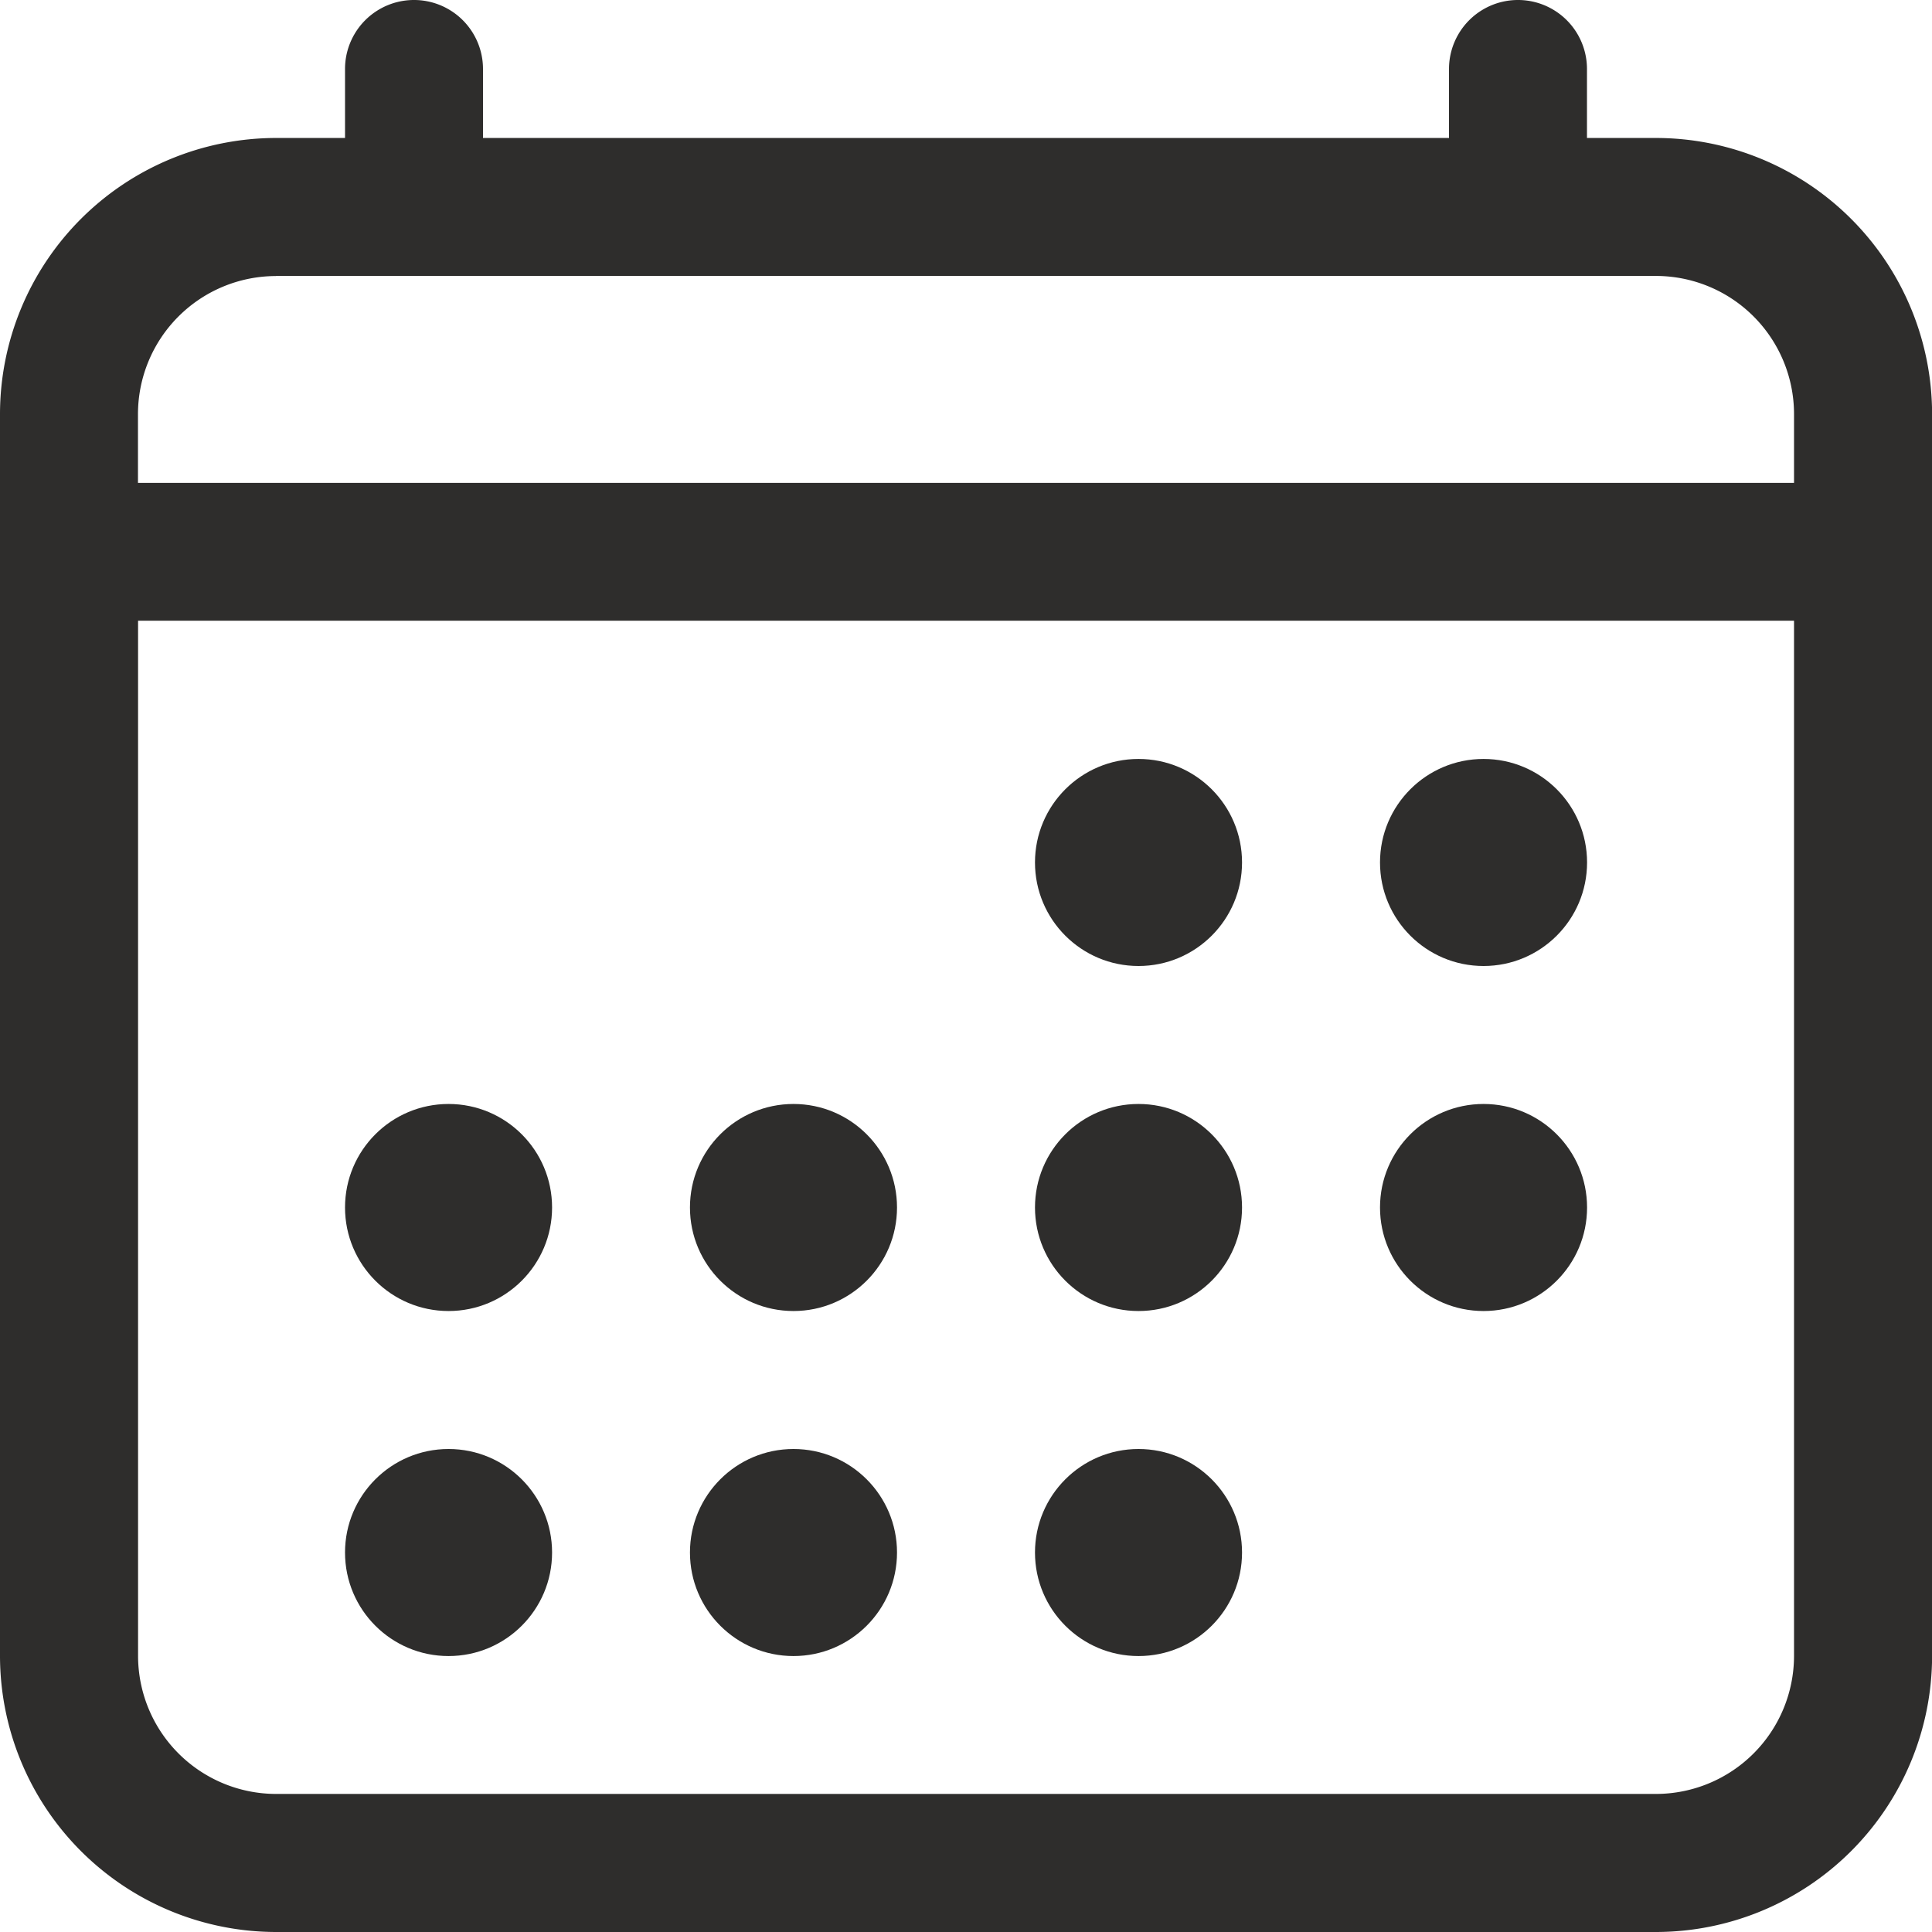 <svg xmlns="http://www.w3.org/2000/svg" width="21.088" height="21.088" viewBox="0 0 21.088 21.088">
  <g id="Raggruppa_413" data-name="Raggruppa 413" transform="translate(-221 -221)">
    <path id="Tracciato_191" data-name="Tracciato 191" d="M239.075,222.506h-.753v-.753a.753.753,0,0,0-1.506,0v.753H226.272v-.753a.753.753,0,0,0-1.506,0v.753h-.753A3.016,3.016,0,0,0,221,225.519v13.556a3.016,3.016,0,0,0,3.013,3.013h15.063a3.016,3.016,0,0,0,3.013-3.013V225.519A3.016,3.016,0,0,0,239.075,222.506Zm-15.062,1.506h15.063a1.508,1.508,0,0,1,1.506,1.506v.753H222.506v-.753A1.508,1.508,0,0,1,224.013,224.013Zm15.063,16.569H224.013a1.508,1.508,0,0,1-1.506-1.506v-11.3h18.075v11.3A1.508,1.508,0,0,1,239.075,240.581Z" fill="#2e2d2c"/>
    <circle id="Ellisse_6" data-name="Ellisse 6" cx="1.13" cy="1.13" r="1.13" transform="translate(232.297 229.284)" fill="#2e2d2c"/>
    <circle id="Ellisse_7" data-name="Ellisse 7" cx="1.13" cy="1.13" r="1.13" transform="translate(236.063 229.284)" fill="#2e2d2c"/>
    <circle id="Ellisse_8" data-name="Ellisse 8" cx="1.13" cy="1.13" r="1.13" transform="translate(232.297 233.05)" fill="#2e2d2c"/>
    <circle id="Ellisse_9" data-name="Ellisse 9" cx="1.13" cy="1.13" r="1.13" transform="translate(236.063 233.05)" fill="#2e2d2c"/>
    <circle id="Ellisse_10" data-name="Ellisse 10" cx="1.13" cy="1.13" r="1.13" transform="translate(224.766 233.05)" fill="#2e2d2c"/>
    <circle id="Ellisse_11" data-name="Ellisse 11" cx="1.13" cy="1.13" r="1.13" transform="translate(228.531 233.05)" fill="#2e2d2c"/>
    <circle id="Ellisse_12" data-name="Ellisse 12" cx="1.13" cy="1.13" r="1.13" transform="translate(224.766 236.816)" fill="#2e2d2c"/>
    <circle id="Ellisse_13" data-name="Ellisse 13" cx="1.13" cy="1.13" r="1.13" transform="translate(228.531 236.816)" fill="#2e2d2c"/>
    <circle id="Ellisse_14" data-name="Ellisse 14" cx="1.13" cy="1.13" r="1.13" transform="translate(232.297 236.816)" fill="#2e2d2c"/>
  </g>
</svg>
